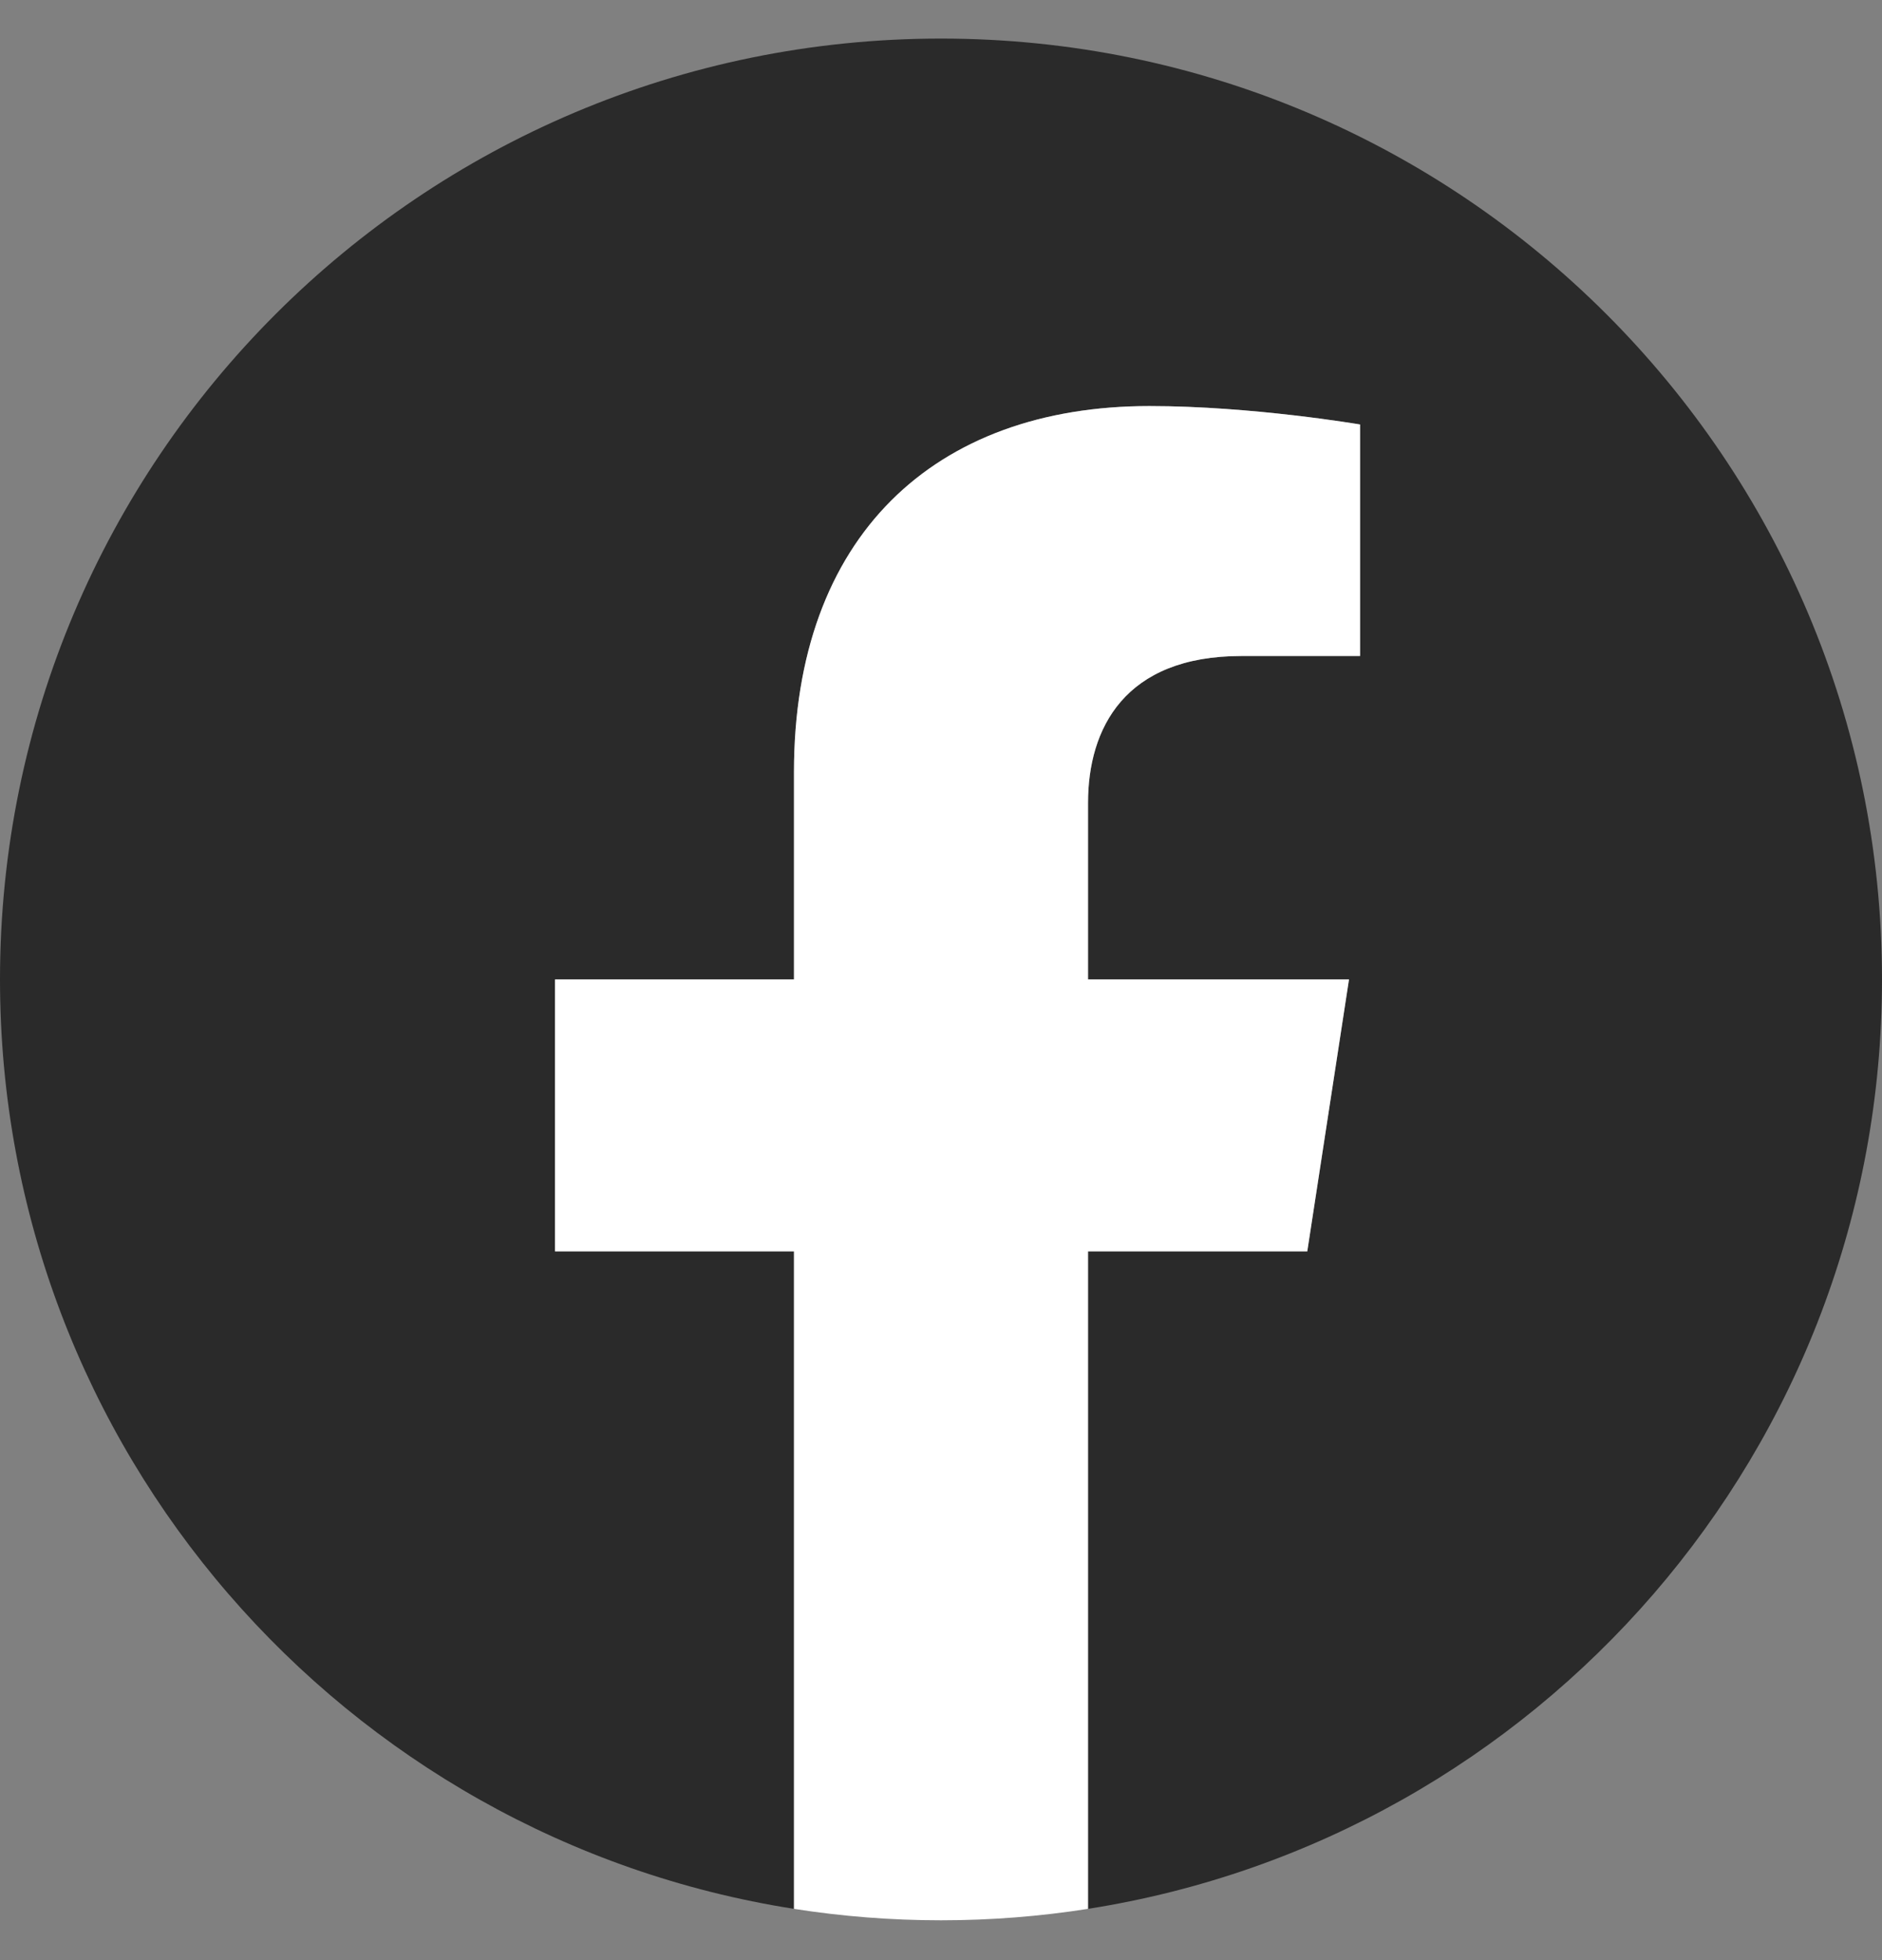 <svg width="24" height="25" viewBox="0 0 24 25" fill="none" xmlns="http://www.w3.org/2000/svg">
<rect x="0" y="0" width="24" height="25" fill="#808080" stroke="none"/>
<g clip-path="url(#clip0_170_2176)">
<path d="M24 12.492C24 5.864 18.627 0.492 12 0.492C5.373 0.492 0 5.864 0 12.492C0 18.481 4.388 23.446 10.125 24.346V15.96H7.078V12.492H10.125V9.848C10.125 6.84 11.917 5.179 14.658 5.179C15.97 5.179 17.344 5.414 17.344 5.414V8.367H15.831C14.34 8.367 13.875 9.292 13.875 10.241V12.492H17.203L16.671 15.96H13.875V24.346C19.612 23.446 24 18.481 24 12.492Z" fill="#2A2A2A"/>
<path d="M16.671 15.96L17.203 12.492H13.875V10.241C13.875 9.292 14.34 8.367 15.831 8.367H17.344V5.414C17.344 5.414 15.97 5.179 14.658 5.179C11.917 5.179 10.125 6.84 10.125 9.848V12.492H7.078V15.96H10.125V24.346C10.736 24.442 11.362 24.492 12 24.492C12.638 24.492 13.264 24.442 13.875 24.346V15.96H16.671Z" fill="white"/>
</g>
<defs>
<clipPath id="clip0_170_2176">
<rect width="24" height="24" fill="white" transform="translate(0 0.492)"/>
</clipPath>
</defs>
</svg>
